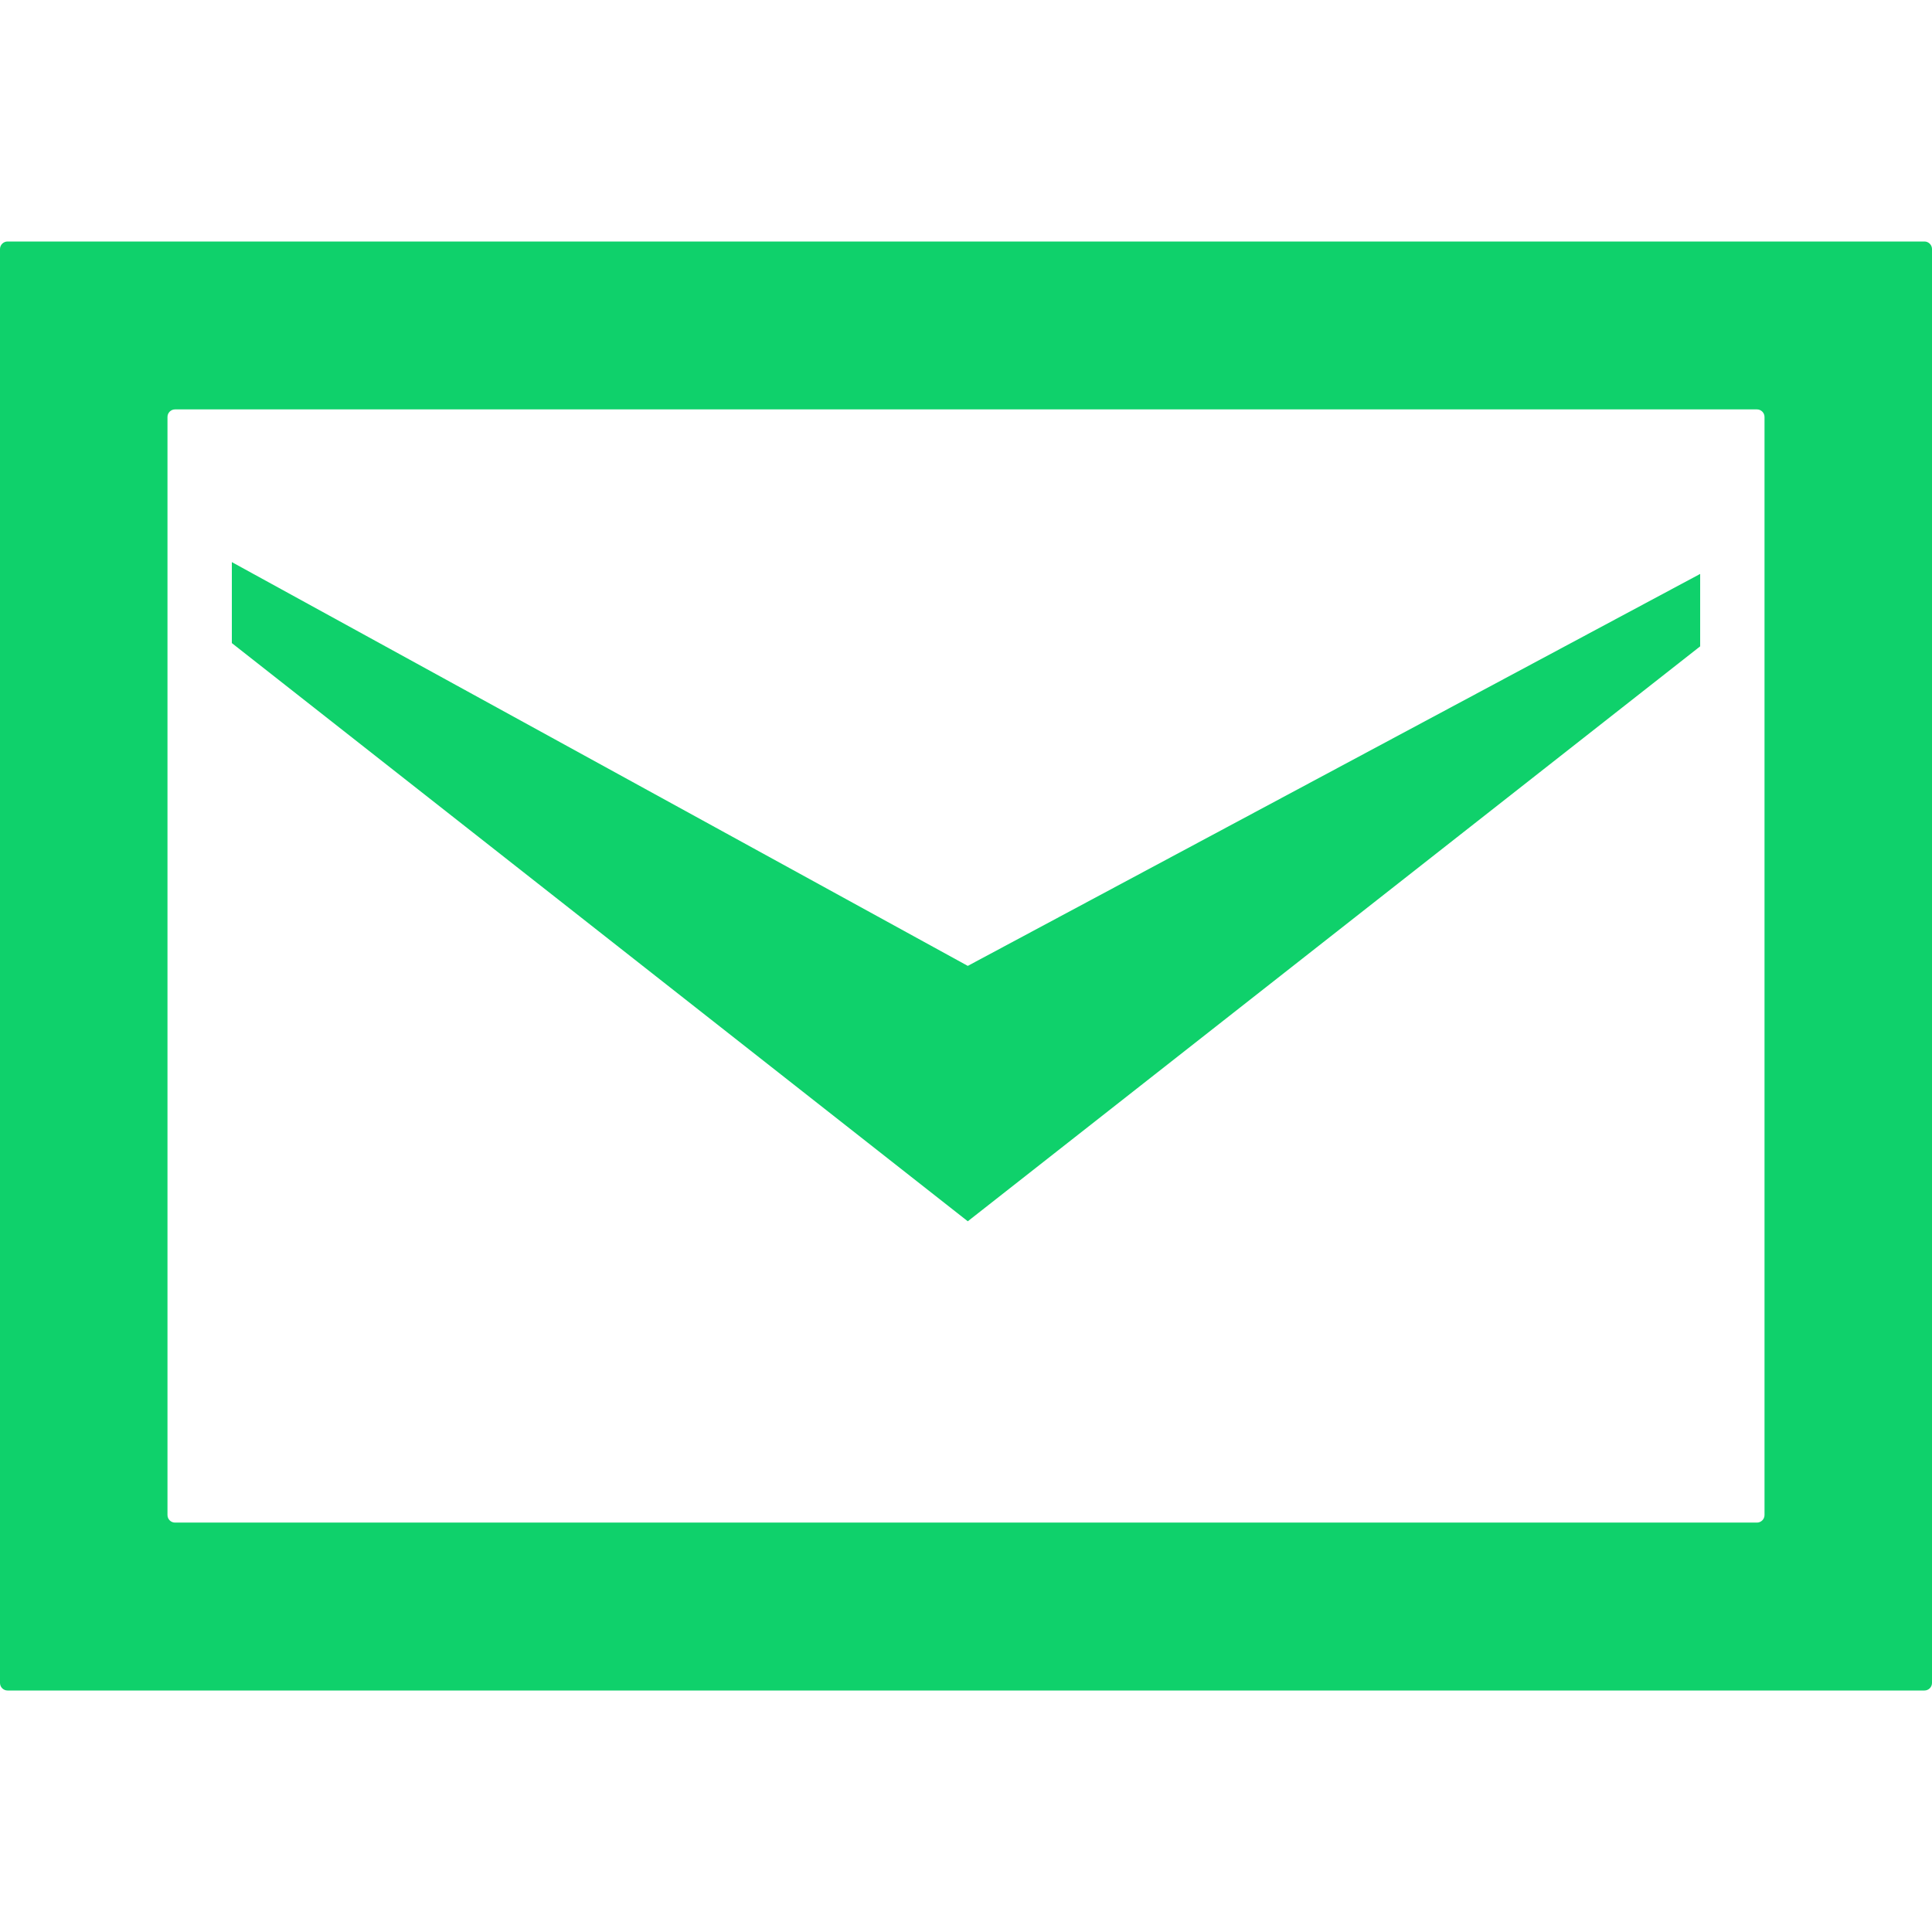 <!--?xml version="1.0" encoding="utf-8"?-->
<!-- Generator: Adobe Illustrator 18.0.0, SVG Export Plug-In . SVG Version: 6.00 Build 0)  -->

<svg version="1.1" id="_x32_" xmlns="http://www.w3.org/2000/svg" xmlns:xlink="http://www.w3.org/1999/xlink" x="0px" y="0px" viewBox="0 0 512 512" style="width: 256px; height: 256px; opacity: 1;" xml:space="preserve">
<style type="text/css">
	.st0{fill:#4B4B4B;}
</style>
<g>
	<polygon class="st0" points="450.561,152.097 450.561,171.289 256.474,323.652 61.441,170.427 61.441,148.963 256.474,255.97 	" style="fill: rgb(15, 209, 107);"></polygon>
	<g>
		<path class="st0" d="M2,64c-1.1,0-2,0.9-2,2v380c0,1.1,0.9,2,2,2h508c1.1,0,2-0.9,2-2V66c0-1.1-0.9-2-2-2H2z M46.385,403.504
			c-1.1,0-2-0.9-2-2V110.496c0-1.1,0.9-2,2-2h419.23c1.1,0,2,0.9,2,2v291.007c0,1.1-0.9,2-2,2H46.385z" style="fill: rgb(15, 209, 107);"></path>
	</g>
</g>
</svg>
